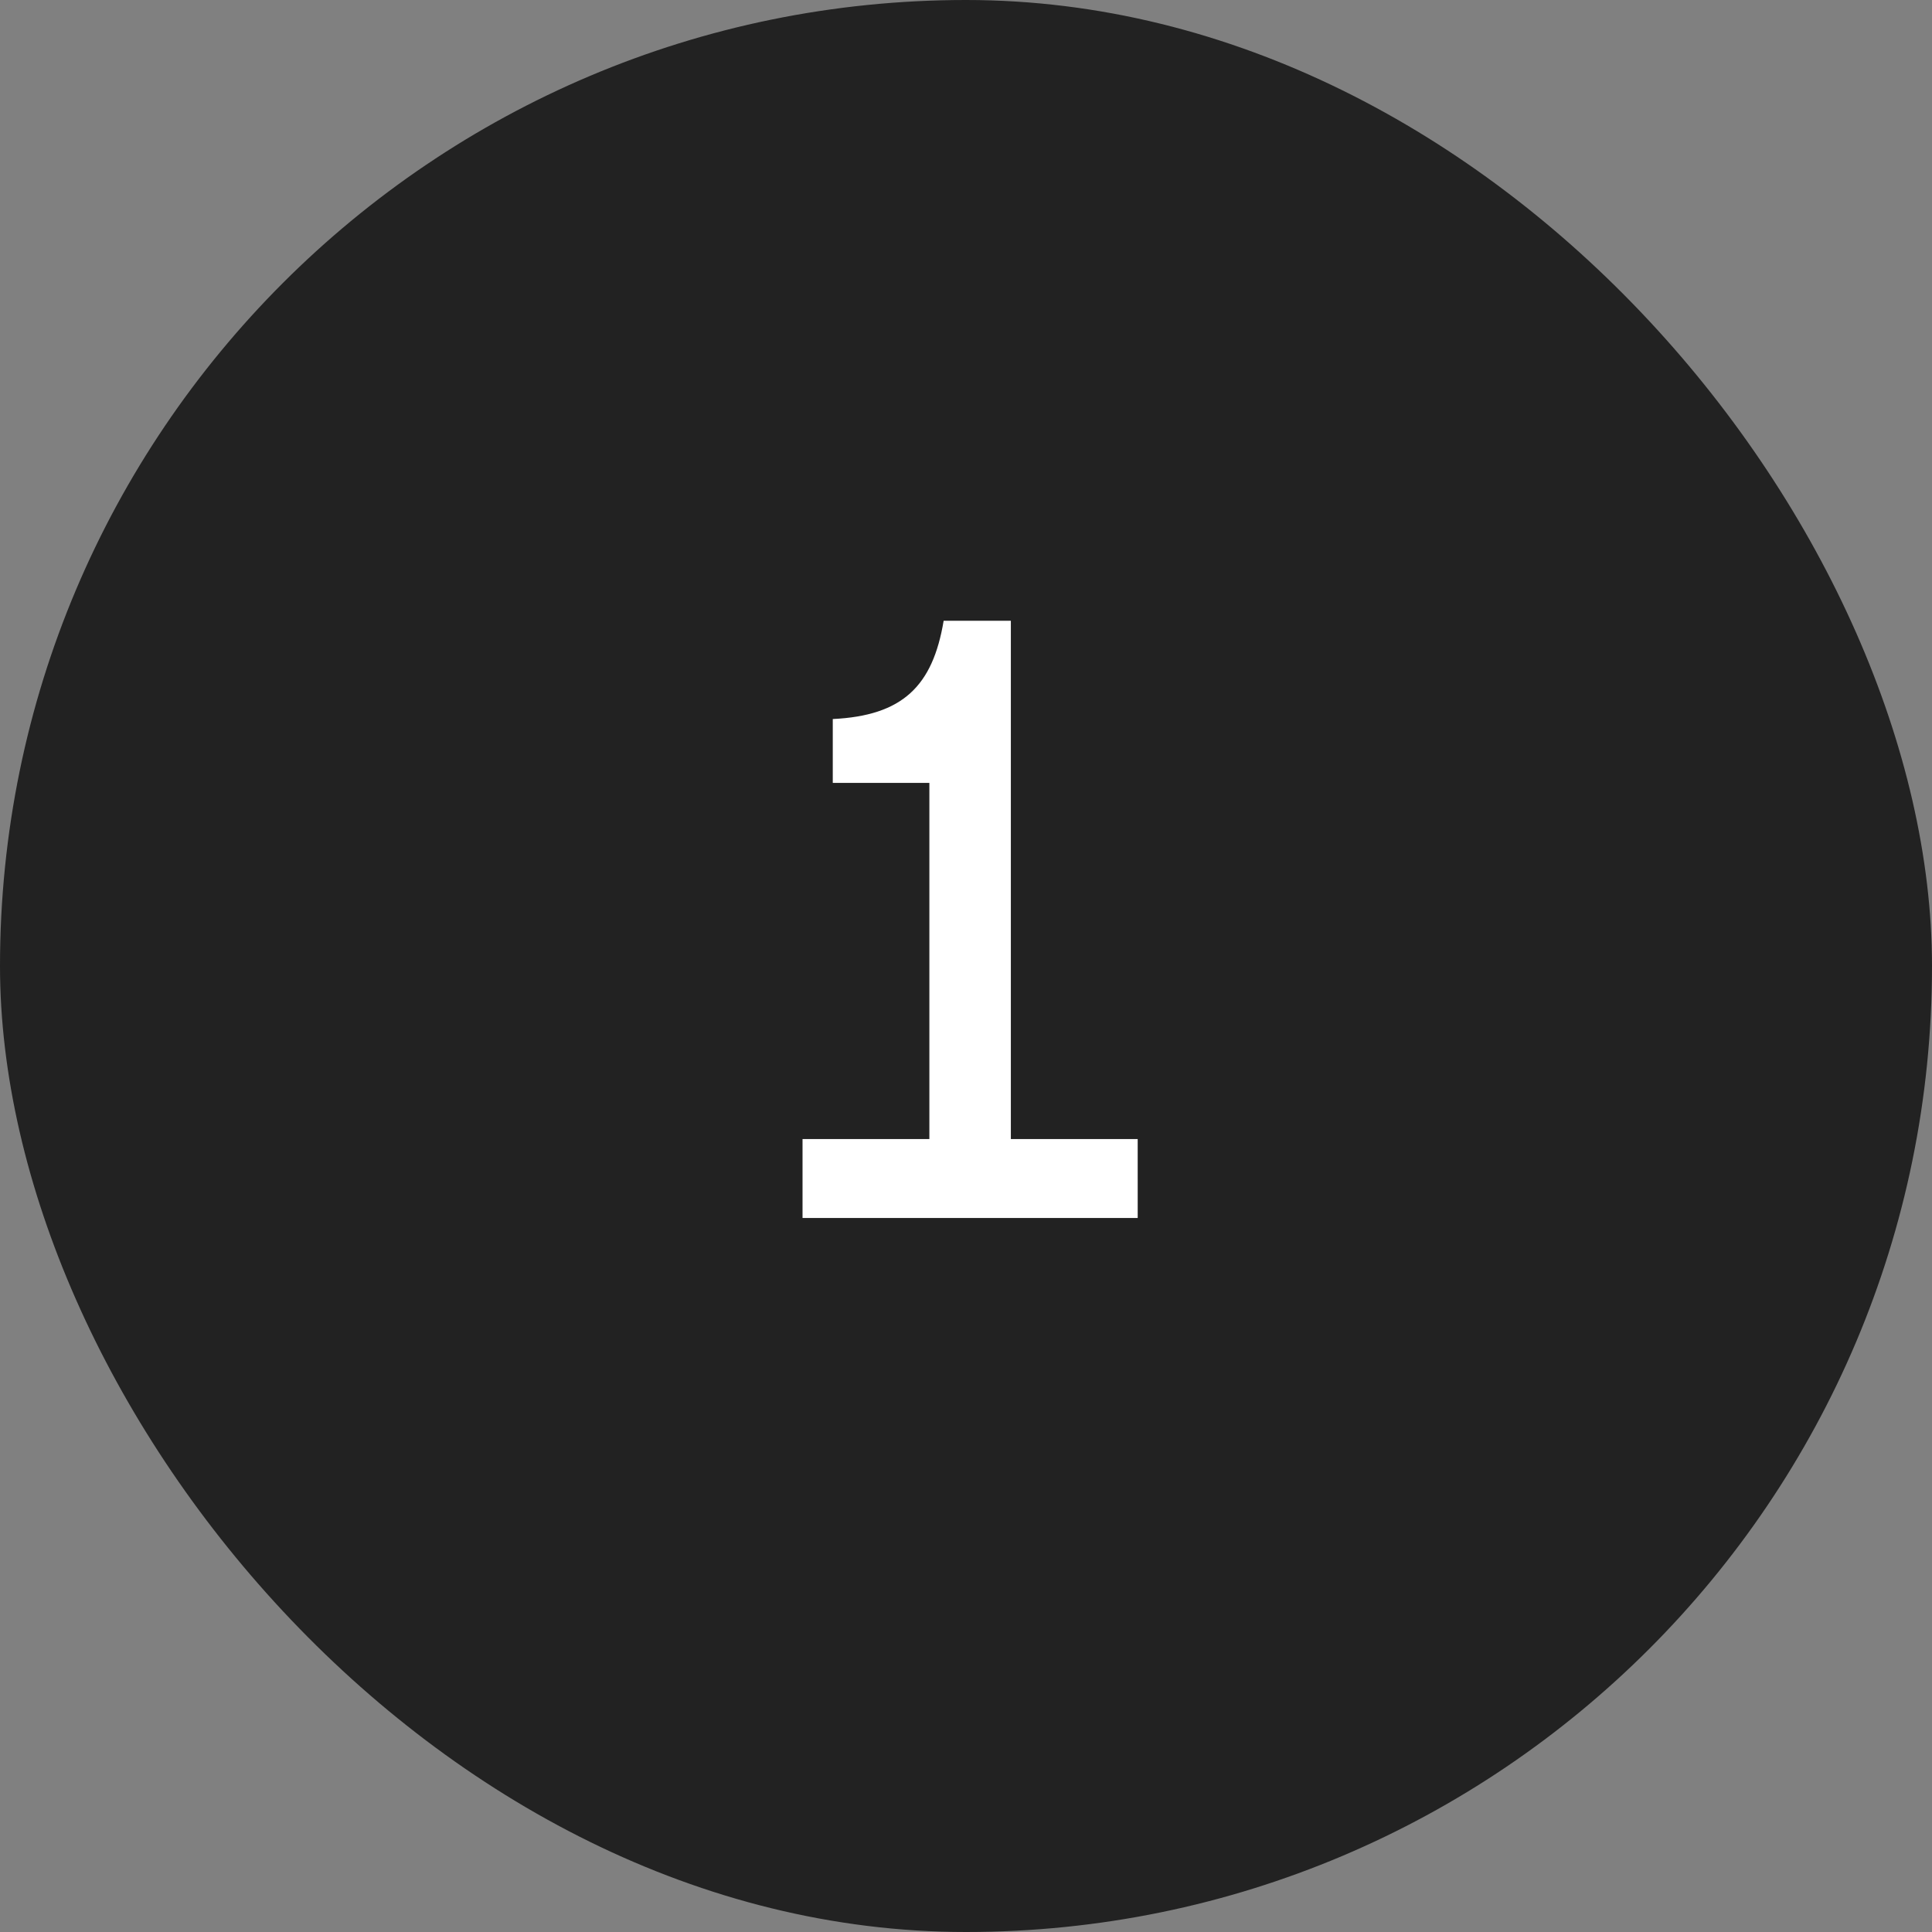 <svg width="46" height="46" viewBox="0 0 46 46" fill="none" xmlns="http://www.w3.org/2000/svg"><rect x="0" y="0" width="46" height="46" fill="#808080" stroke="none"/><rect width="46" height="46" rx="23" fill="#222"/><path d="M19.108 29v-1.88h3.02v-8.48h-2.3v-1.52c1.66-.08 2.38-.78 2.64-2.34h1.6v12.34h3.02V29h-7.98z" fill="#fff"/></svg>